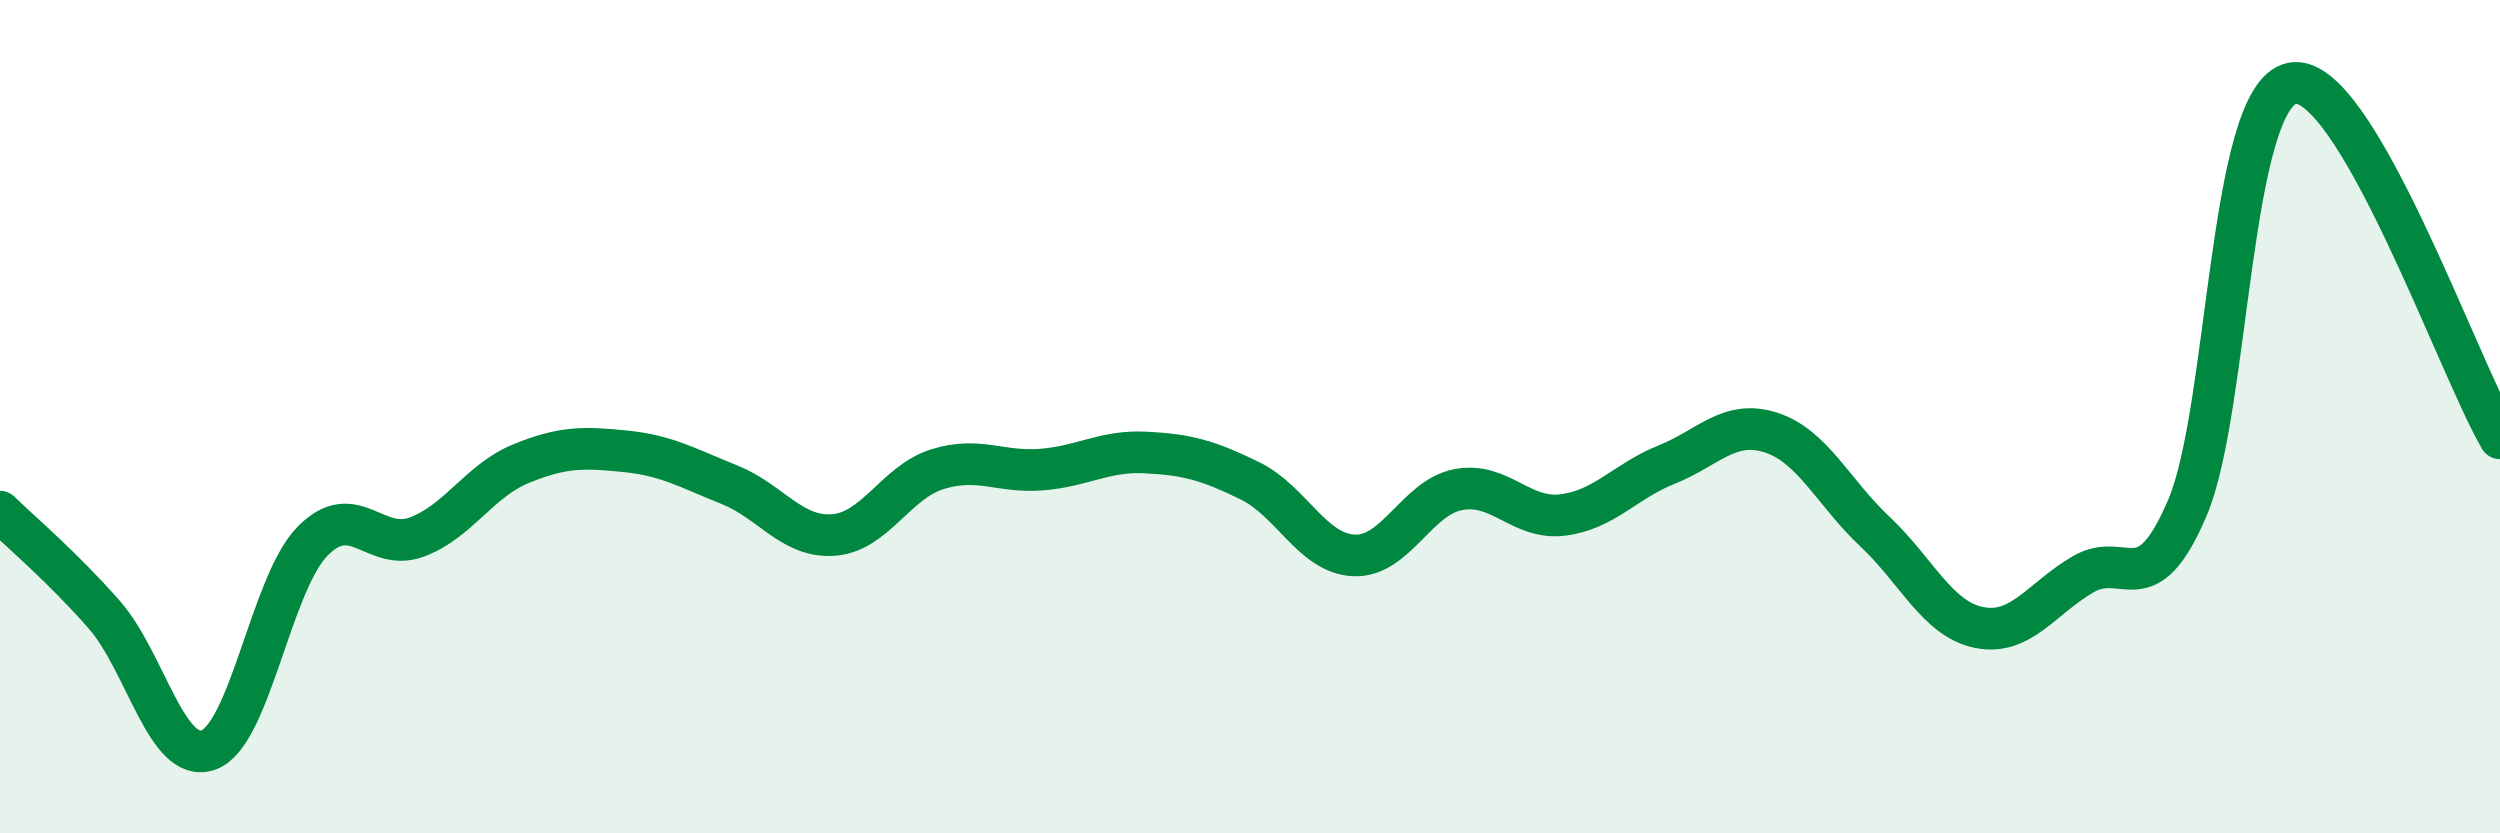 
    <svg width="60" height="20" viewBox="0 0 60 20" xmlns="http://www.w3.org/2000/svg">
      <path
        d="M 0,12.28 C 0.5,12.77 1.5,13.61 2.5,14.75 C 3.5,15.89 4,18.35 5,18 C 6,17.65 6.5,14.01 7.5,12.99 C 8.5,11.97 9,13.26 10,12.89 C 11,12.52 11.5,11.54 12.5,11.13 C 13.5,10.72 14,10.73 15,10.83 C 16,10.93 16.5,11.23 17.5,11.63 C 18.5,12.03 19,12.91 20,12.84 C 21,12.77 21.5,11.57 22.5,11.26 C 23.5,10.95 24,11.35 25,11.27 C 26,11.19 26.5,10.81 27.5,10.86 C 28.5,10.91 29,11.05 30,11.54 C 31,12.03 31.5,13.29 32.5,13.33 C 33.5,13.37 34,11.94 35,11.75 C 36,11.56 36.5,12.48 37.5,12.36 C 38.5,12.24 39,11.55 40,11.15 C 41,10.75 41.5,10.06 42.5,10.38 C 43.5,10.7 44,11.82 45,12.76 C 46,13.7 46.5,14.86 47.5,15.06 C 48.5,15.26 49,14.36 50,13.78 C 51,13.2 51.5,14.54 52.5,12.18 C 53.5,9.82 53.5,2.33 55,2 C 56.5,1.67 59,8.82 60,10.52L60 20L0 20Z"
        fill="#008740"
        opacity="0.1"
        stroke-linecap="round"
        stroke-linejoin="round"
      />
      <path
        d="M 0,12.28 C 0.5,12.77 1.5,13.61 2.5,14.75 C 3.5,15.89 4,18.35 5,18 C 6,17.65 6.5,14.01 7.5,12.99 C 8.5,11.97 9,13.26 10,12.89 C 11,12.52 11.5,11.54 12.5,11.13 C 13.5,10.72 14,10.73 15,10.83 C 16,10.93 16.5,11.23 17.5,11.63 C 18.5,12.03 19,12.91 20,12.84 C 21,12.77 21.5,11.57 22.5,11.26 C 23.5,10.95 24,11.35 25,11.27 C 26,11.19 26.5,10.81 27.5,10.86 C 28.5,10.91 29,11.05 30,11.54 C 31,12.03 31.5,13.29 32.5,13.33 C 33.5,13.37 34,11.94 35,11.75 C 36,11.56 36.5,12.48 37.5,12.36 C 38.5,12.24 39,11.55 40,11.15 C 41,10.75 41.5,10.06 42.5,10.38 C 43.5,10.7 44,11.82 45,12.76 C 46,13.7 46.5,14.86 47.5,15.06 C 48.5,15.26 49,14.36 50,13.78 C 51,13.2 51.5,14.54 52.5,12.18 C 53.5,9.82 53.5,2.33 55,2 C 56.5,1.67 59,8.82 60,10.52"
        stroke="#008740"
        stroke-width="1"
        fill="none"
        stroke-linecap="round"
        stroke-linejoin="round"
      />
    </svg>
  